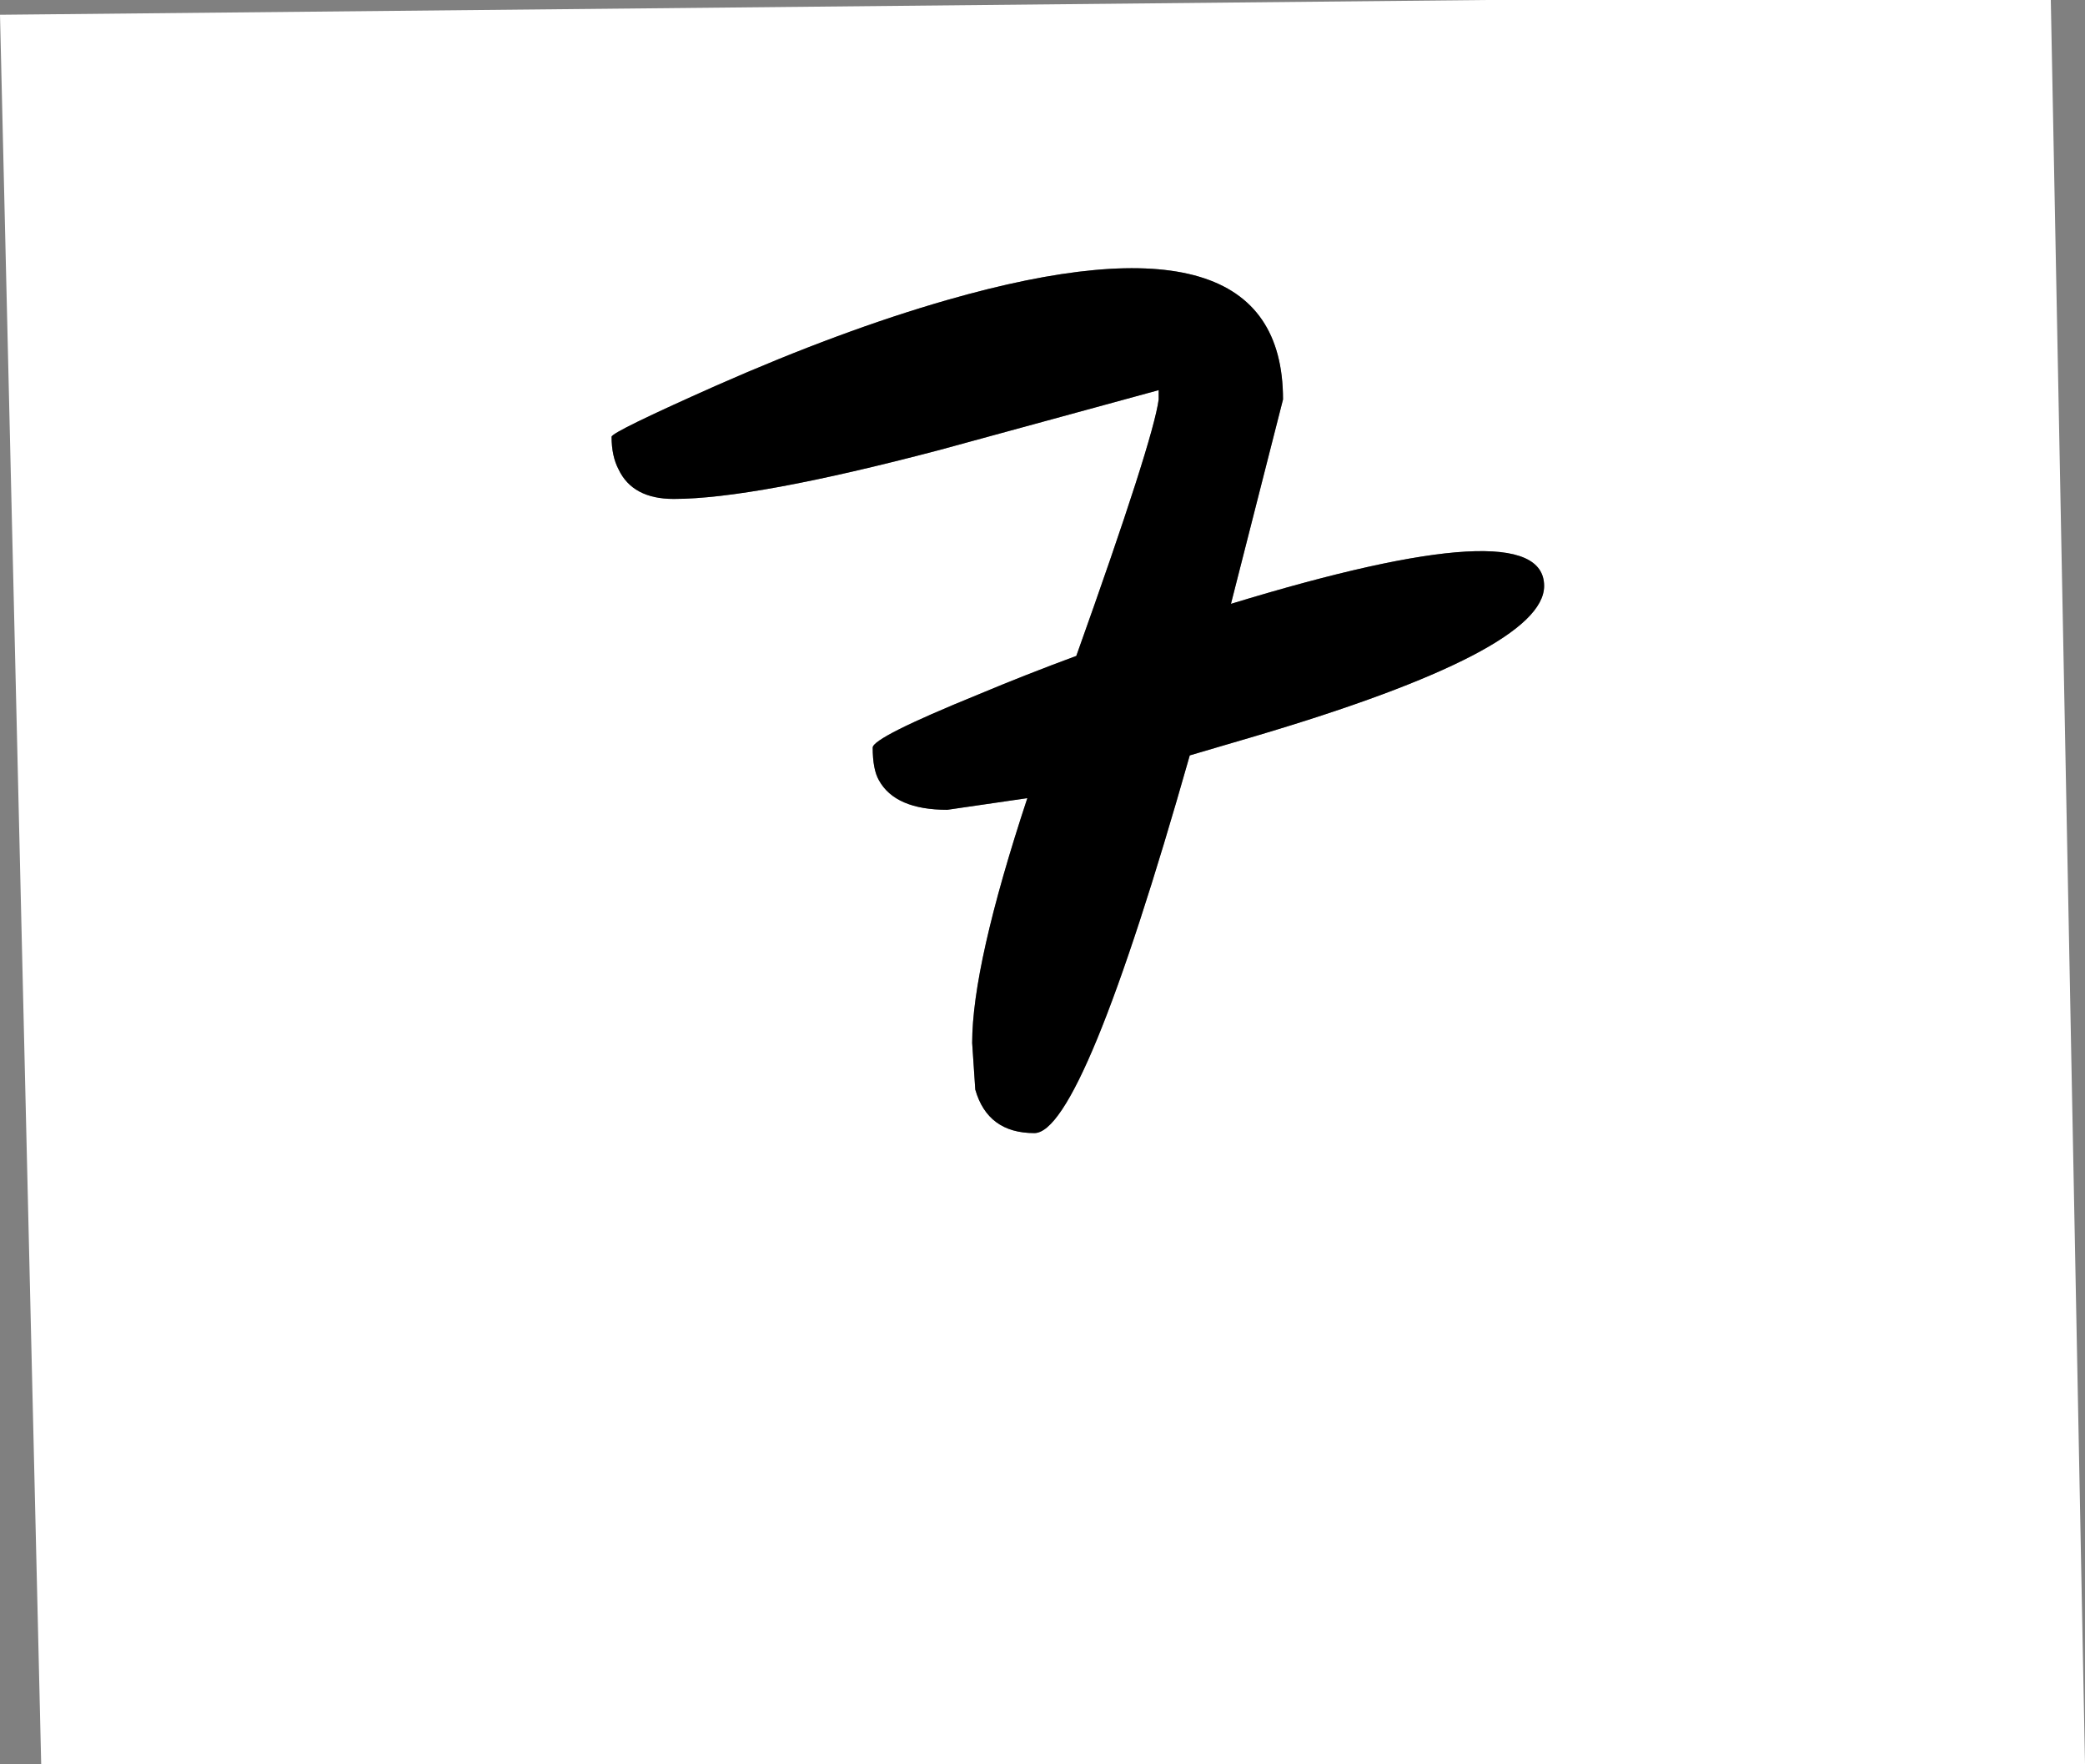 <?xml version="1.0" encoding="UTF-8" standalone="no"?>
<svg xmlns:xlink="http://www.w3.org/1999/xlink" height="113.5px" width="134.15px" xmlns="http://www.w3.org/2000/svg">
  <rect width="100%" height="100%" fill="#808080" stroke="none"/>
  <g transform="matrix(1.0, 0.0, 0.0, 1.0, -252.65, -321.5)">
    <path d="M329.2 370.1 L333.45 368.85 Q352.0 363.35 352.0 359.2 352.0 354.2 331.85 360.35 L335.2 347.2 Q335.2 334.6 313.6 340.8 306.8 342.75 298.75 346.3 292.0 349.3 292.0 349.6 292.0 350.85 292.45 351.7 293.35 353.6 296.0 353.6 301.15 353.6 313.1 350.45 L327.2 346.6 327.2 347.2 Q326.85 349.85 321.9 363.7 318.65 364.9 315.55 366.2 308.8 368.95 308.8 369.6 308.8 371.0 309.2 371.7 310.25 373.6 313.6 373.6 L318.75 372.85 Q315.2 383.6 315.2 388.6 L315.4 391.6 Q316.2 394.4 319.2 394.4 322.3 394.4 329.2 370.1 M384.6 321.5 L386.8 435.0 255.3 435.0 252.65 322.45 348.25 321.5 384.6 321.5" fill="#ffffff" fill-rule="evenodd" stroke="none"/>
    <path d="M329.2 370.1 Q322.3 394.4 319.2 394.4 316.2 394.4 315.4 391.6 L315.2 388.6 Q315.2 383.6 318.75 372.85 L313.6 373.6 Q310.25 373.6 309.2 371.7 308.8 371.0 308.8 369.6 308.8 368.95 315.55 366.2 318.65 364.9 321.9 363.7 326.85 349.85 327.2 347.2 L327.2 346.6 313.1 350.45 Q301.15 353.6 296.0 353.6 293.35 353.6 292.45 351.7 292.0 350.85 292.0 349.6 292.0 349.3 298.75 346.3 306.8 342.75 313.6 340.8 335.2 334.6 335.2 347.2 L331.85 360.35 Q352.0 354.2 352.0 359.2 352.0 363.35 333.45 368.85 L329.2 370.1" fill="#000000" fill-rule="evenodd" stroke="none"/>
  </g>
</svg>
